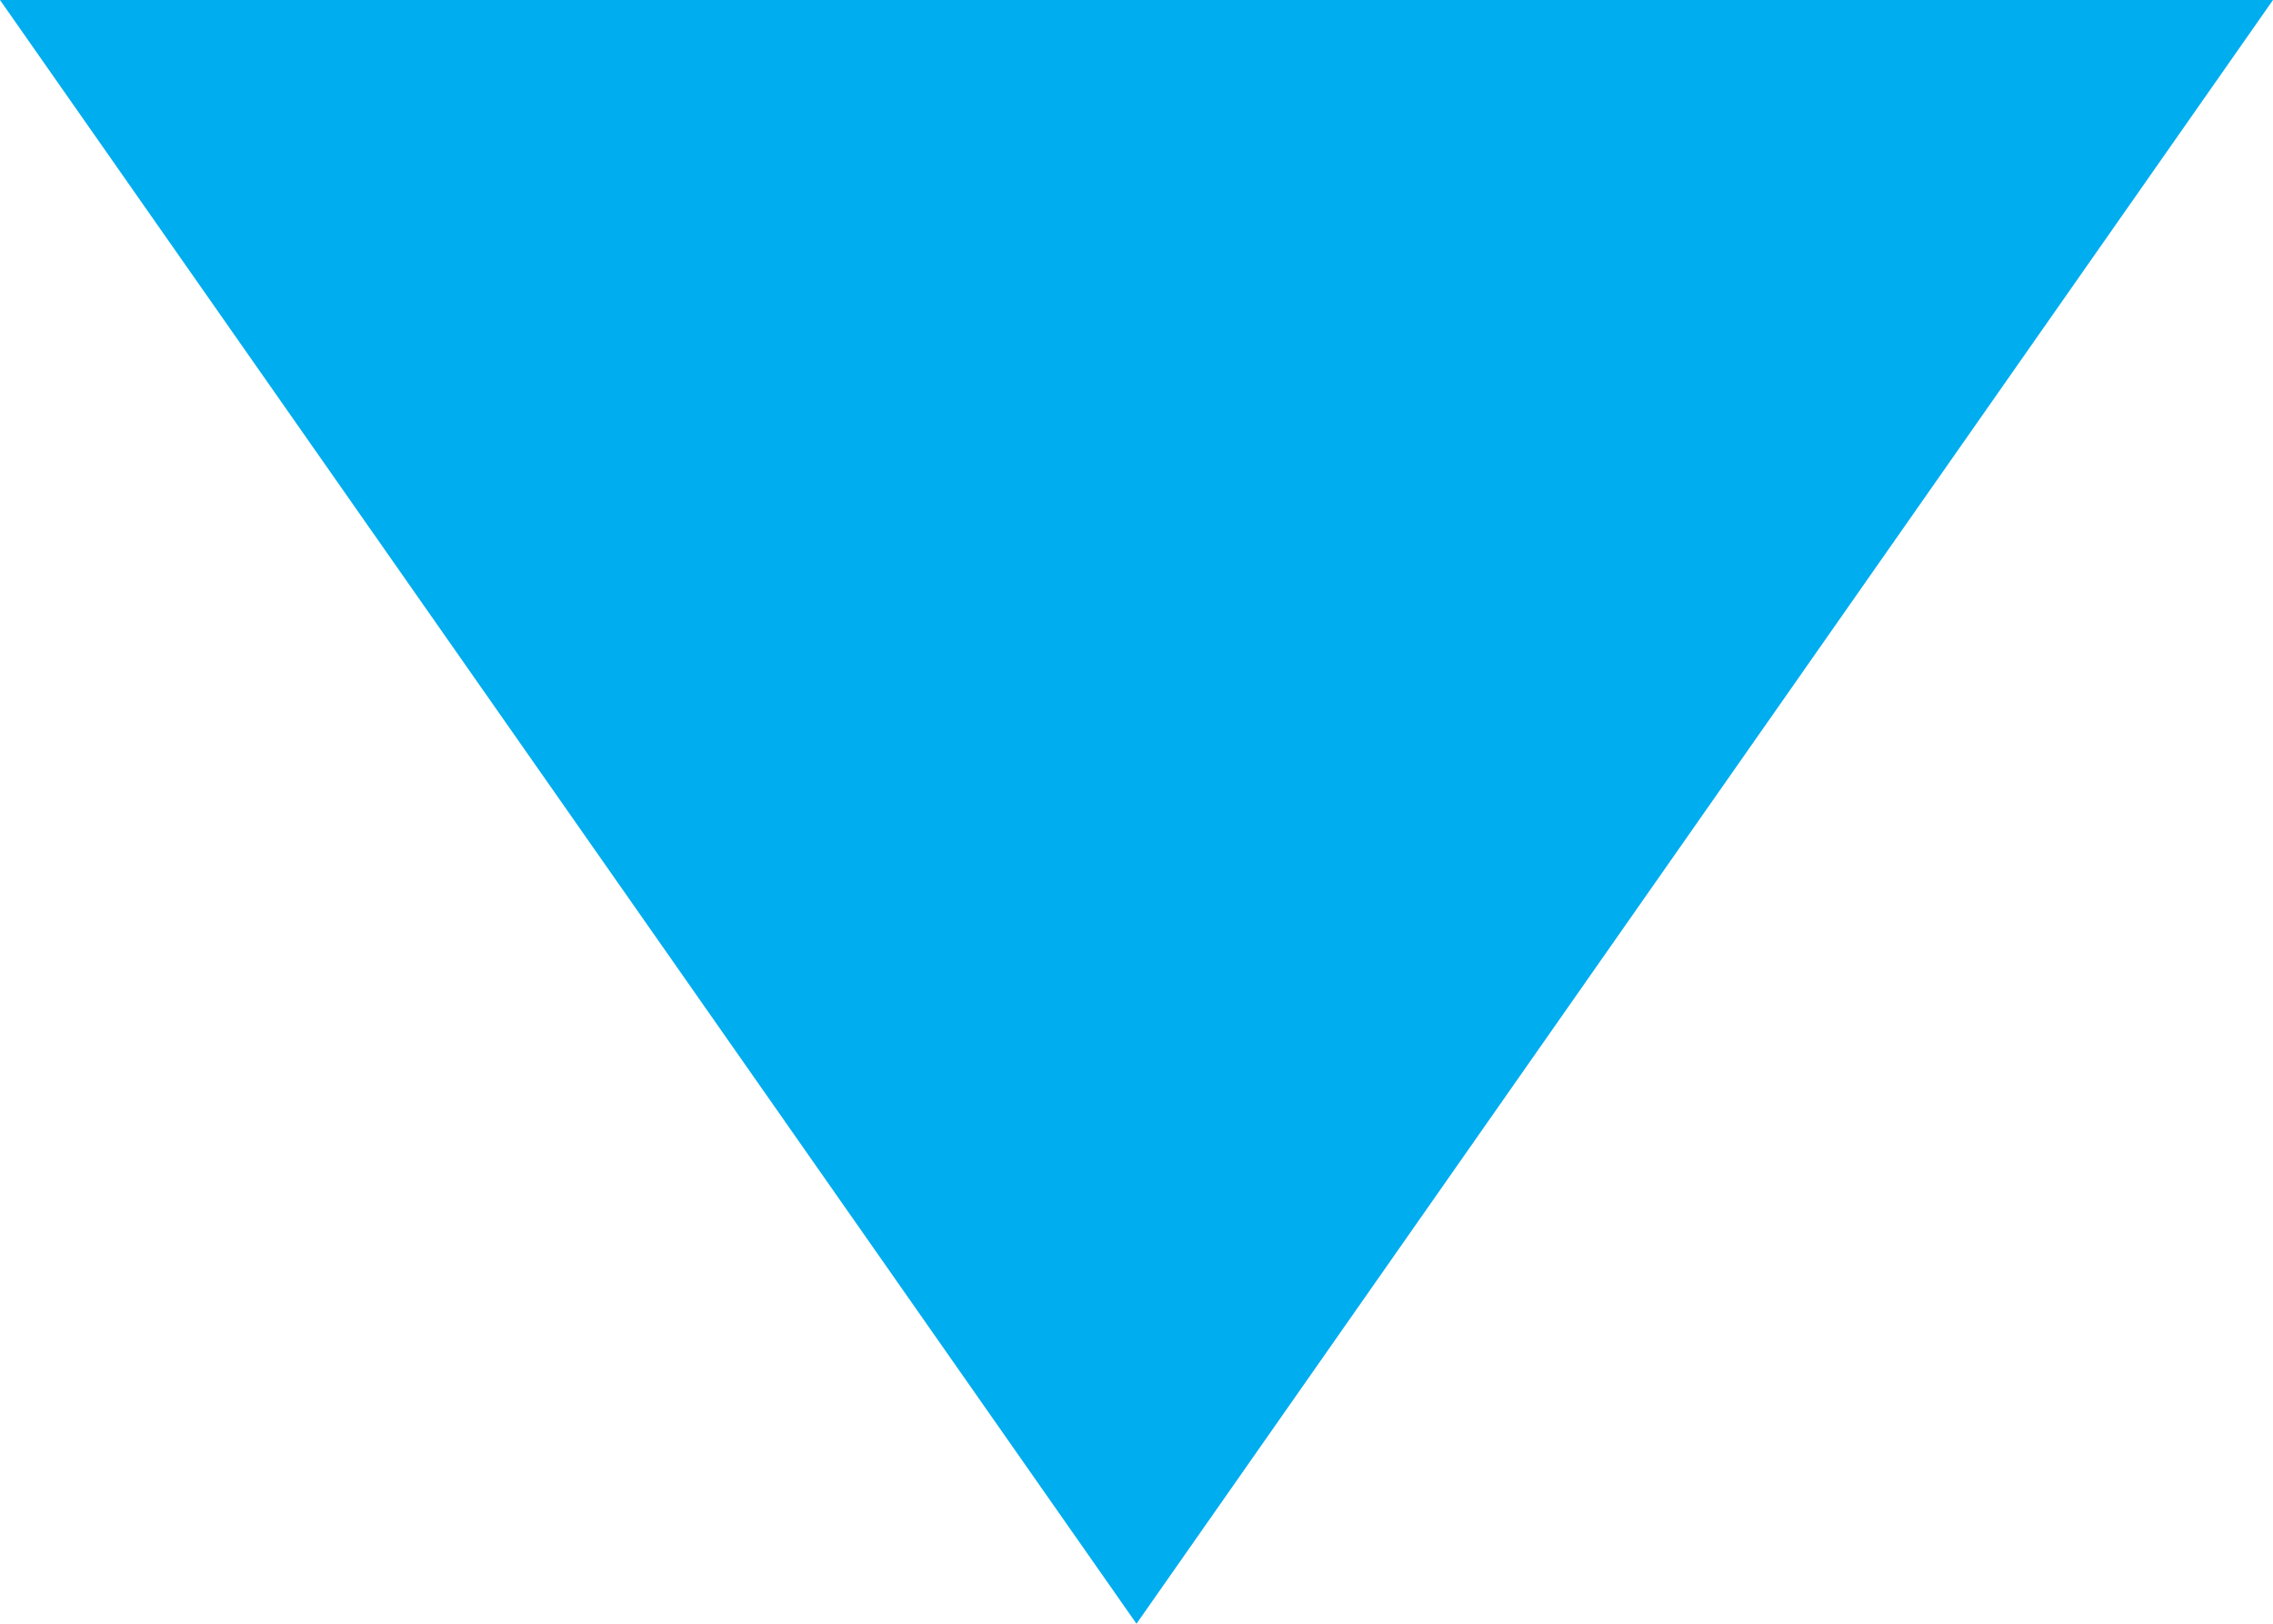 <?xml version="1.0" encoding="UTF-8"?>
<svg width="7px" height="5px" viewBox="0 0 7 5" version="1.1" xmlns="http://www.w3.org/2000/svg" xmlns:xlink="http://www.w3.org/1999/xlink">
    <!-- Generator: Sketch 53.2 (72643) - https://sketchapp.com -->
    <title>arrow-down-blue</title>
    <desc>Created with Sketch.</desc>
    <g id="design" stroke="none" stroke-width="1" fill="none" fill-rule="evenodd">
        <g id="arrow-icons---board" transform="translate(-291, -150)" fill="#00ADEE">
            <polygon id="arrow-down-blue" transform="translate(294.5, 152.5) scale(1, -1) translate(-294.5, -152.5) " points="294.5 150 298 155 291 155"></polygon>
        </g>
    </g>
</svg>